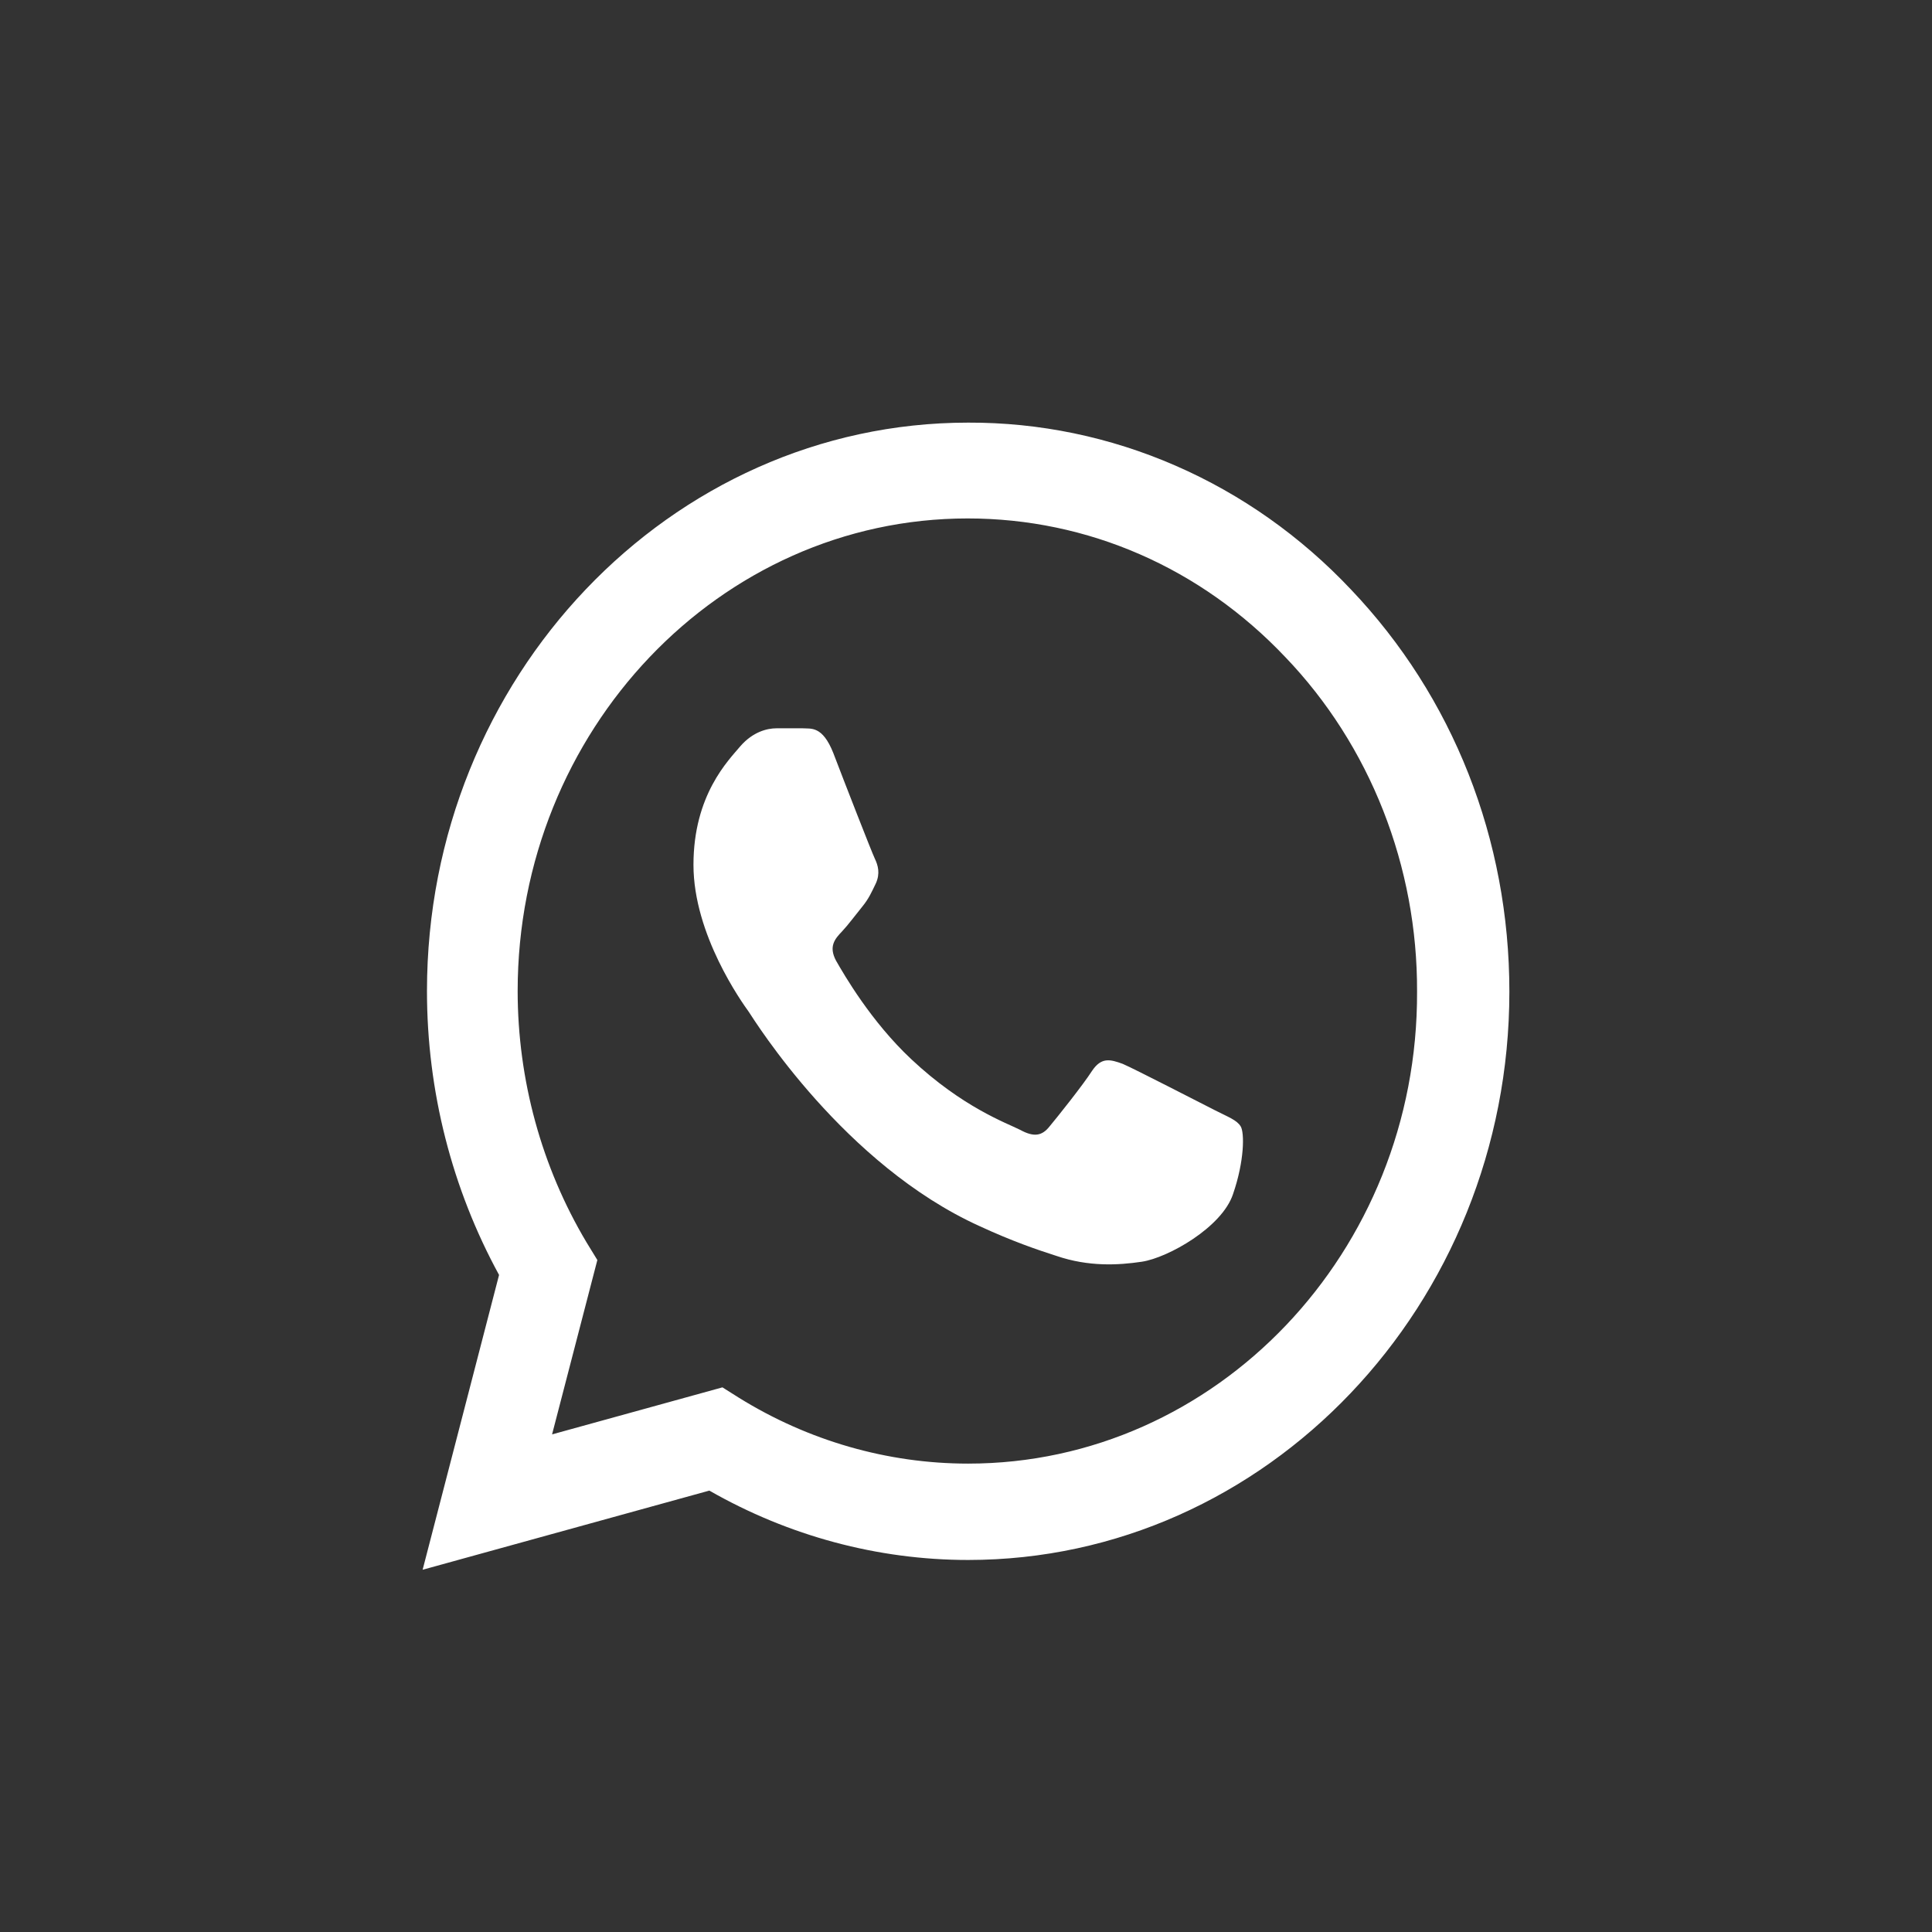 <svg width="32" height="32" viewBox="0 0 32 32" fill="none" xmlns="http://www.w3.org/2000/svg">
<rect x="0" y="0" width="32" height="32" fill="#333333" stroke="none"/>
<path d="M22.377 9.765C21.548 8.885 20.56 8.187 19.471 7.713C18.383 7.238 17.215 6.996 16.036 7C11.098 7 7.072 11.227 7.072 16.415C7.072 18.077 7.488 19.692 8.266 21.117L7 26L11.749 24.689C13.06 25.439 14.535 25.838 16.036 25.838C20.975 25.838 25 21.611 25 16.424C25 13.906 24.068 11.541 22.377 9.765ZM16.036 24.242C14.697 24.242 13.386 23.863 12.237 23.15L11.966 22.979L9.144 23.758L9.894 20.87L9.714 20.576C8.97 19.328 8.575 17.886 8.574 16.415C8.574 12.101 11.921 8.587 16.027 8.587C18.017 8.587 19.889 9.404 21.291 10.886C21.986 11.611 22.536 12.475 22.91 13.425C23.284 14.376 23.475 15.395 23.471 16.424C23.489 20.737 20.143 24.242 16.036 24.242ZM20.125 18.39C19.898 18.276 18.795 17.706 18.596 17.621C18.388 17.545 18.243 17.507 18.089 17.735C17.936 17.973 17.511 18.505 17.384 18.657C17.257 18.818 17.122 18.837 16.895 18.713C16.669 18.599 15.946 18.343 15.095 17.545C14.426 16.918 13.983 16.148 13.847 15.911C13.721 15.674 13.829 15.55 13.947 15.427C14.046 15.322 14.173 15.151 14.281 15.018C14.39 14.885 14.435 14.78 14.508 14.629C14.58 14.467 14.544 14.334 14.489 14.22C14.435 14.106 13.983 12.947 13.802 12.472C13.621 12.016 13.431 12.073 13.296 12.063H12.861C12.707 12.063 12.472 12.12 12.264 12.358C12.065 12.595 11.486 13.165 11.486 14.325C11.486 15.483 12.291 16.605 12.4 16.756C12.508 16.918 13.983 19.293 16.226 20.309C16.76 20.556 17.176 20.699 17.502 20.803C18.035 20.984 18.524 20.956 18.913 20.898C19.347 20.832 20.242 20.328 20.423 19.777C20.613 19.227 20.613 18.761 20.55 18.657C20.486 18.552 20.351 18.505 20.125 18.39Z" fill="white"/>
</svg>
